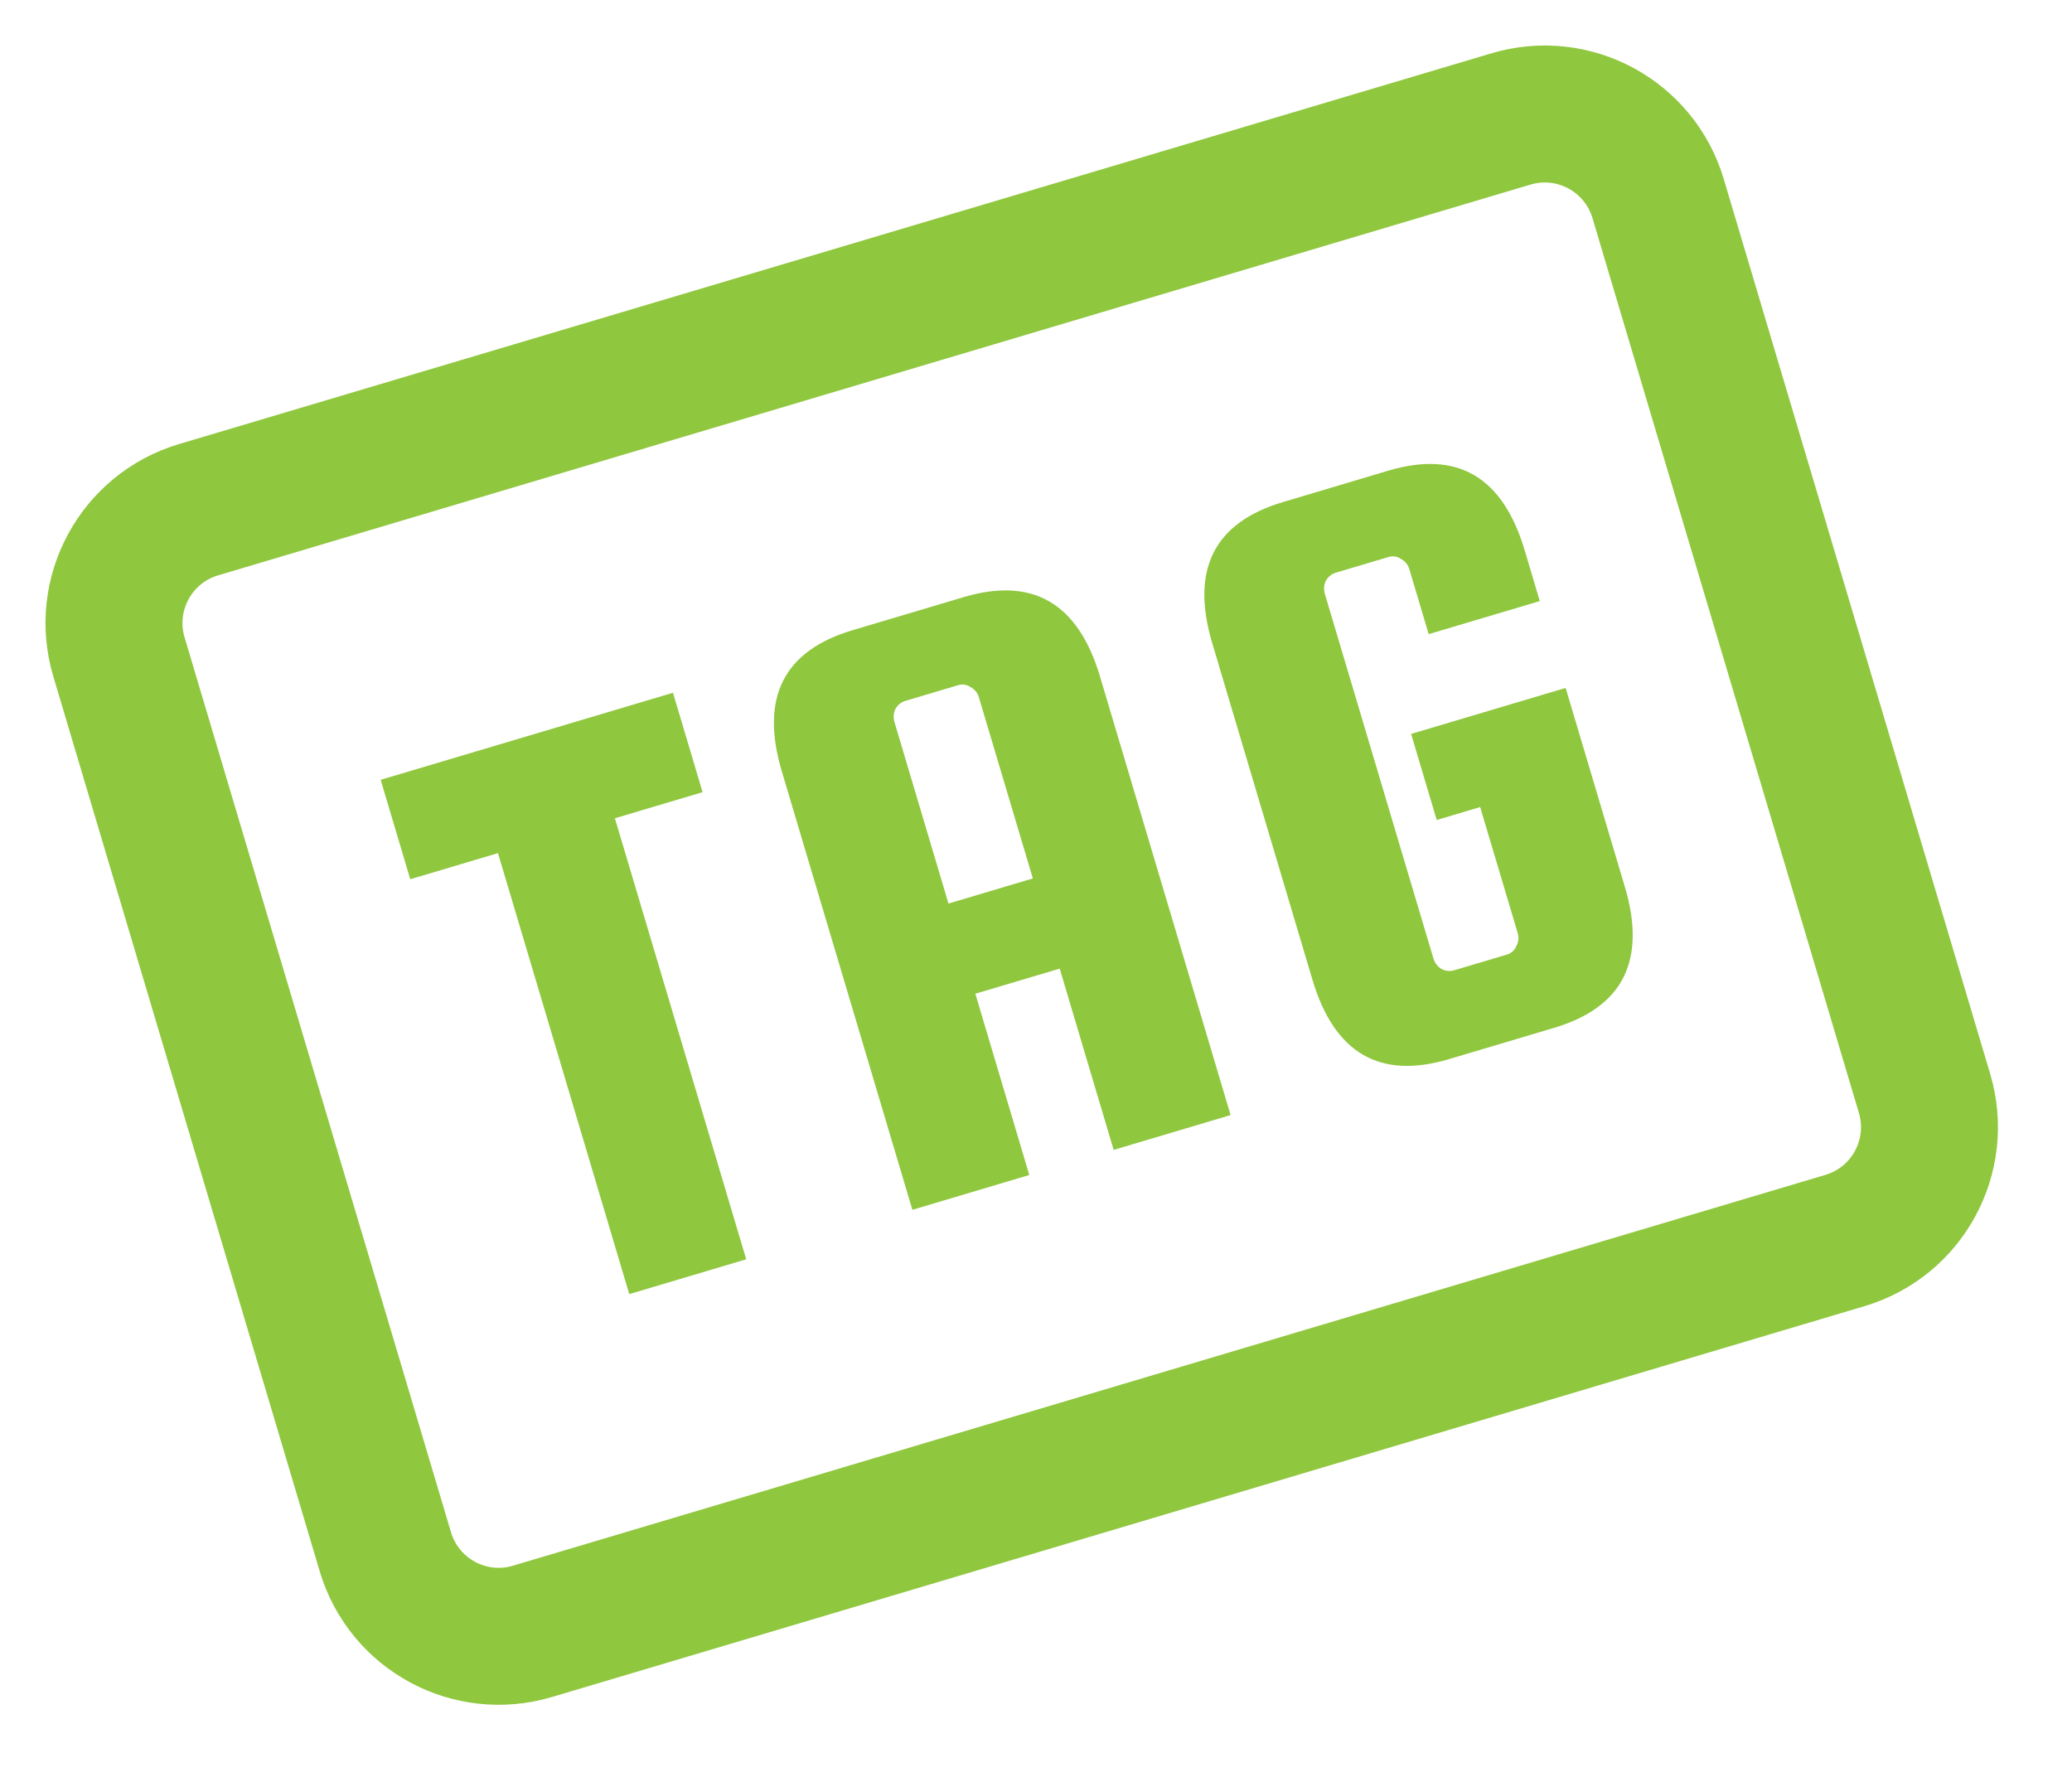 <svg xmlns="http://www.w3.org/2000/svg" width="50" height="43" viewBox="0 0 50 43" fill="none"><path d="M9.9 21.216L9.186 18.817L16.24 16.717L16.954 19.115L14.838 19.745L18.007 30.387L15.185 31.227L12.017 20.586L9.9 21.216ZM23.254 14.409C24.92 13.913 26.017 14.552 26.545 16.326L29.696 26.907L26.874 27.747L25.572 23.373L23.536 23.979L24.838 28.353L22.017 29.193L18.866 18.612C18.338 16.838 18.907 15.704 20.573 15.207L23.254 14.409ZM22.888 21.803L24.924 21.197L23.621 16.823C23.589 16.715 23.521 16.634 23.416 16.577C23.325 16.516 23.226 16.502 23.118 16.534L21.849 16.912C21.741 16.944 21.659 17.012 21.602 17.117C21.559 17.218 21.554 17.322 21.586 17.429L22.888 21.803ZM34.67 19.787L34.052 17.71L37.781 16.6L39.209 21.397C39.737 23.171 39.168 24.306 37.502 24.802L34.963 25.558C33.297 26.054 32.199 25.415 31.671 23.642L29.253 15.519C28.725 13.746 29.294 12.611 30.96 12.115L33.499 11.358C35.166 10.862 36.263 11.501 36.791 13.275L37.157 14.504L34.476 15.302L34.008 13.73C33.976 13.623 33.908 13.541 33.803 13.484C33.712 13.424 33.613 13.409 33.505 13.441L32.235 13.819C32.128 13.851 32.046 13.92 31.989 14.024C31.946 14.125 31.94 14.229 31.972 14.336L34.589 23.124C34.621 23.231 34.683 23.315 34.774 23.376C34.878 23.433 34.984 23.445 35.092 23.413L36.362 23.035C36.469 23.003 36.544 22.937 36.588 22.836C36.644 22.731 36.657 22.625 36.625 22.518L35.718 19.474L34.67 19.787Z" fill="#8FC73E"></path><path d="M4.79 12.3L36.462 2.87C37.973 2.42 39.562 3.28 40.012 4.79L46.442 26.385C46.891 27.895 46.031 29.485 44.521 29.934L12.849 39.365C11.338 39.815 9.749 38.955 9.299 37.444L2.87 15.85C2.42 14.339 3.28 12.75 4.79 12.3Z" stroke="#8FC73E" stroke-width="3.305"></path></svg>
